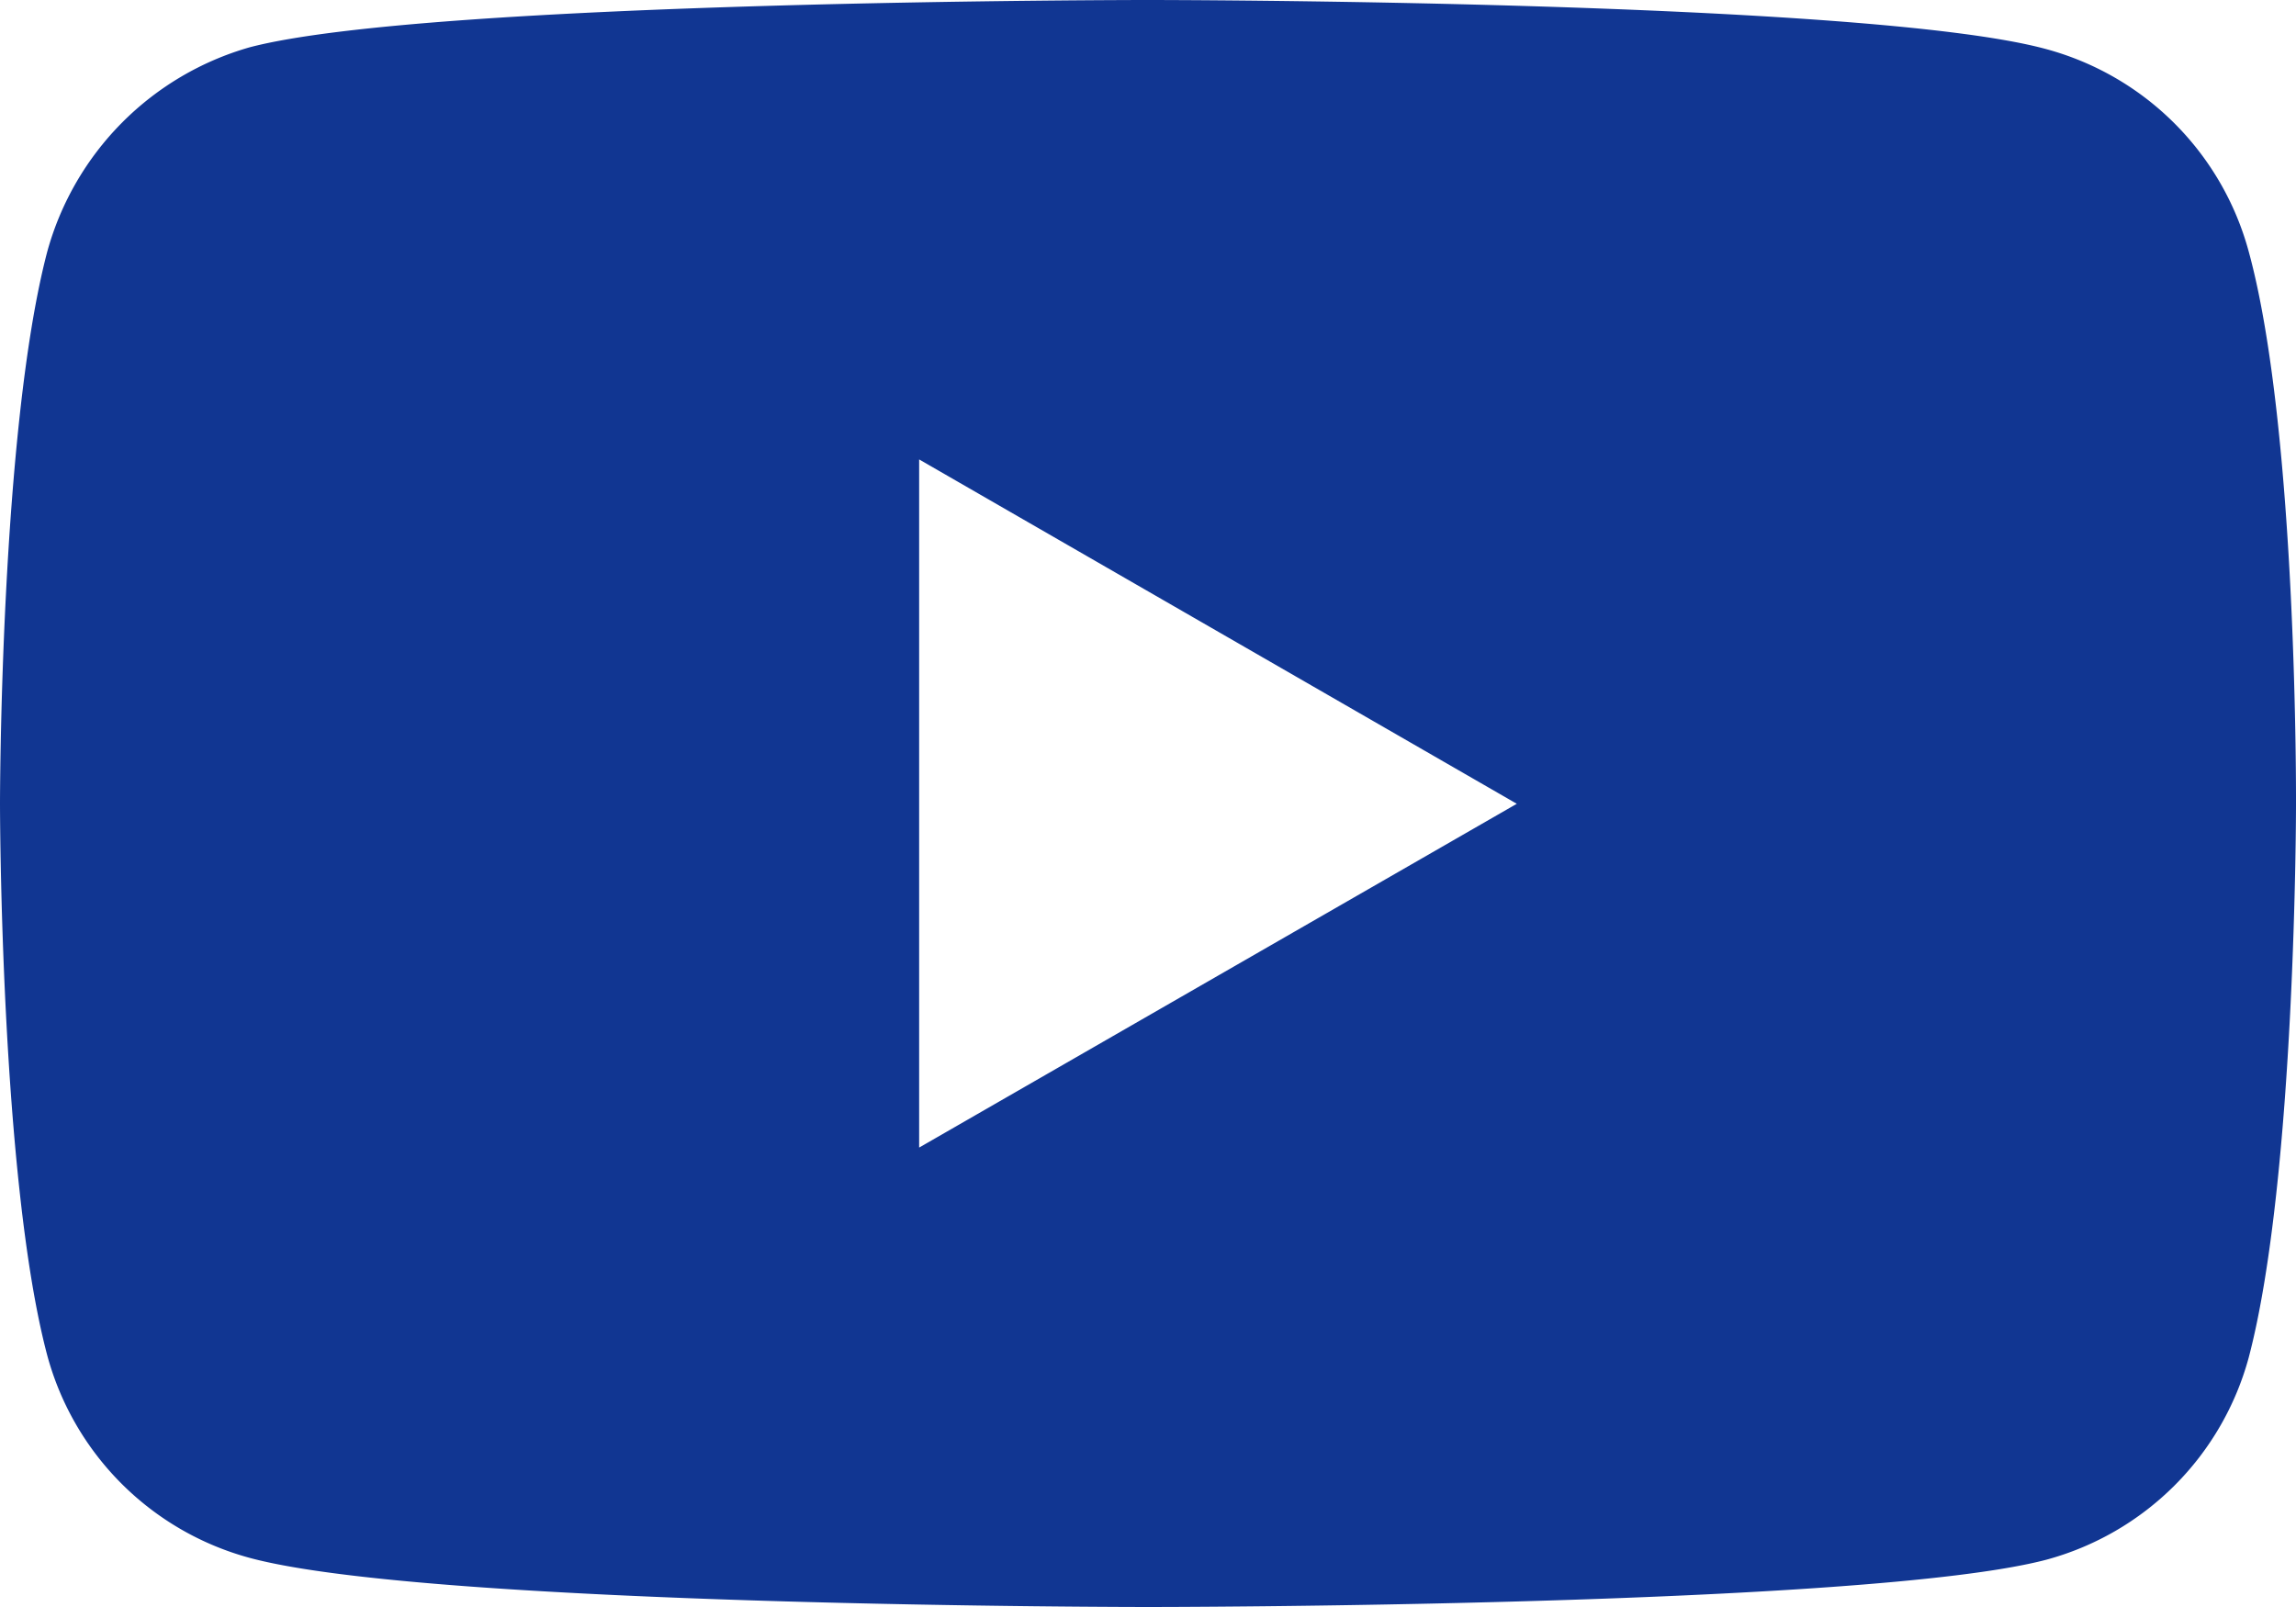<svg xmlns="http://www.w3.org/2000/svg" width="40" height="28" viewBox="0 0 40 28"><path d="M39.176-1.7A5.011,5.011,0,0,0,35.65-5.226C32.52-6.082,20-6.082,20-6.082s-12.52,0-15.65.824A5.112,5.112,0,0,0,.824-1.7C0,1.428,0,7.918,0,7.918s0,6.522.824,9.619a5.011,5.011,0,0,0,3.526,3.525c3.163.856,15.651.856,15.651.856s12.52,0,15.65-.824a5.011,5.011,0,0,0,3.526-3.525C40,14.44,40,7.951,40,7.951S40.033,1.428,39.176-1.7ZM16.013,13.913V1.923l10.412,6Zm0,0" transform="translate(0 6.082)" fill="#113692"/></svg>
